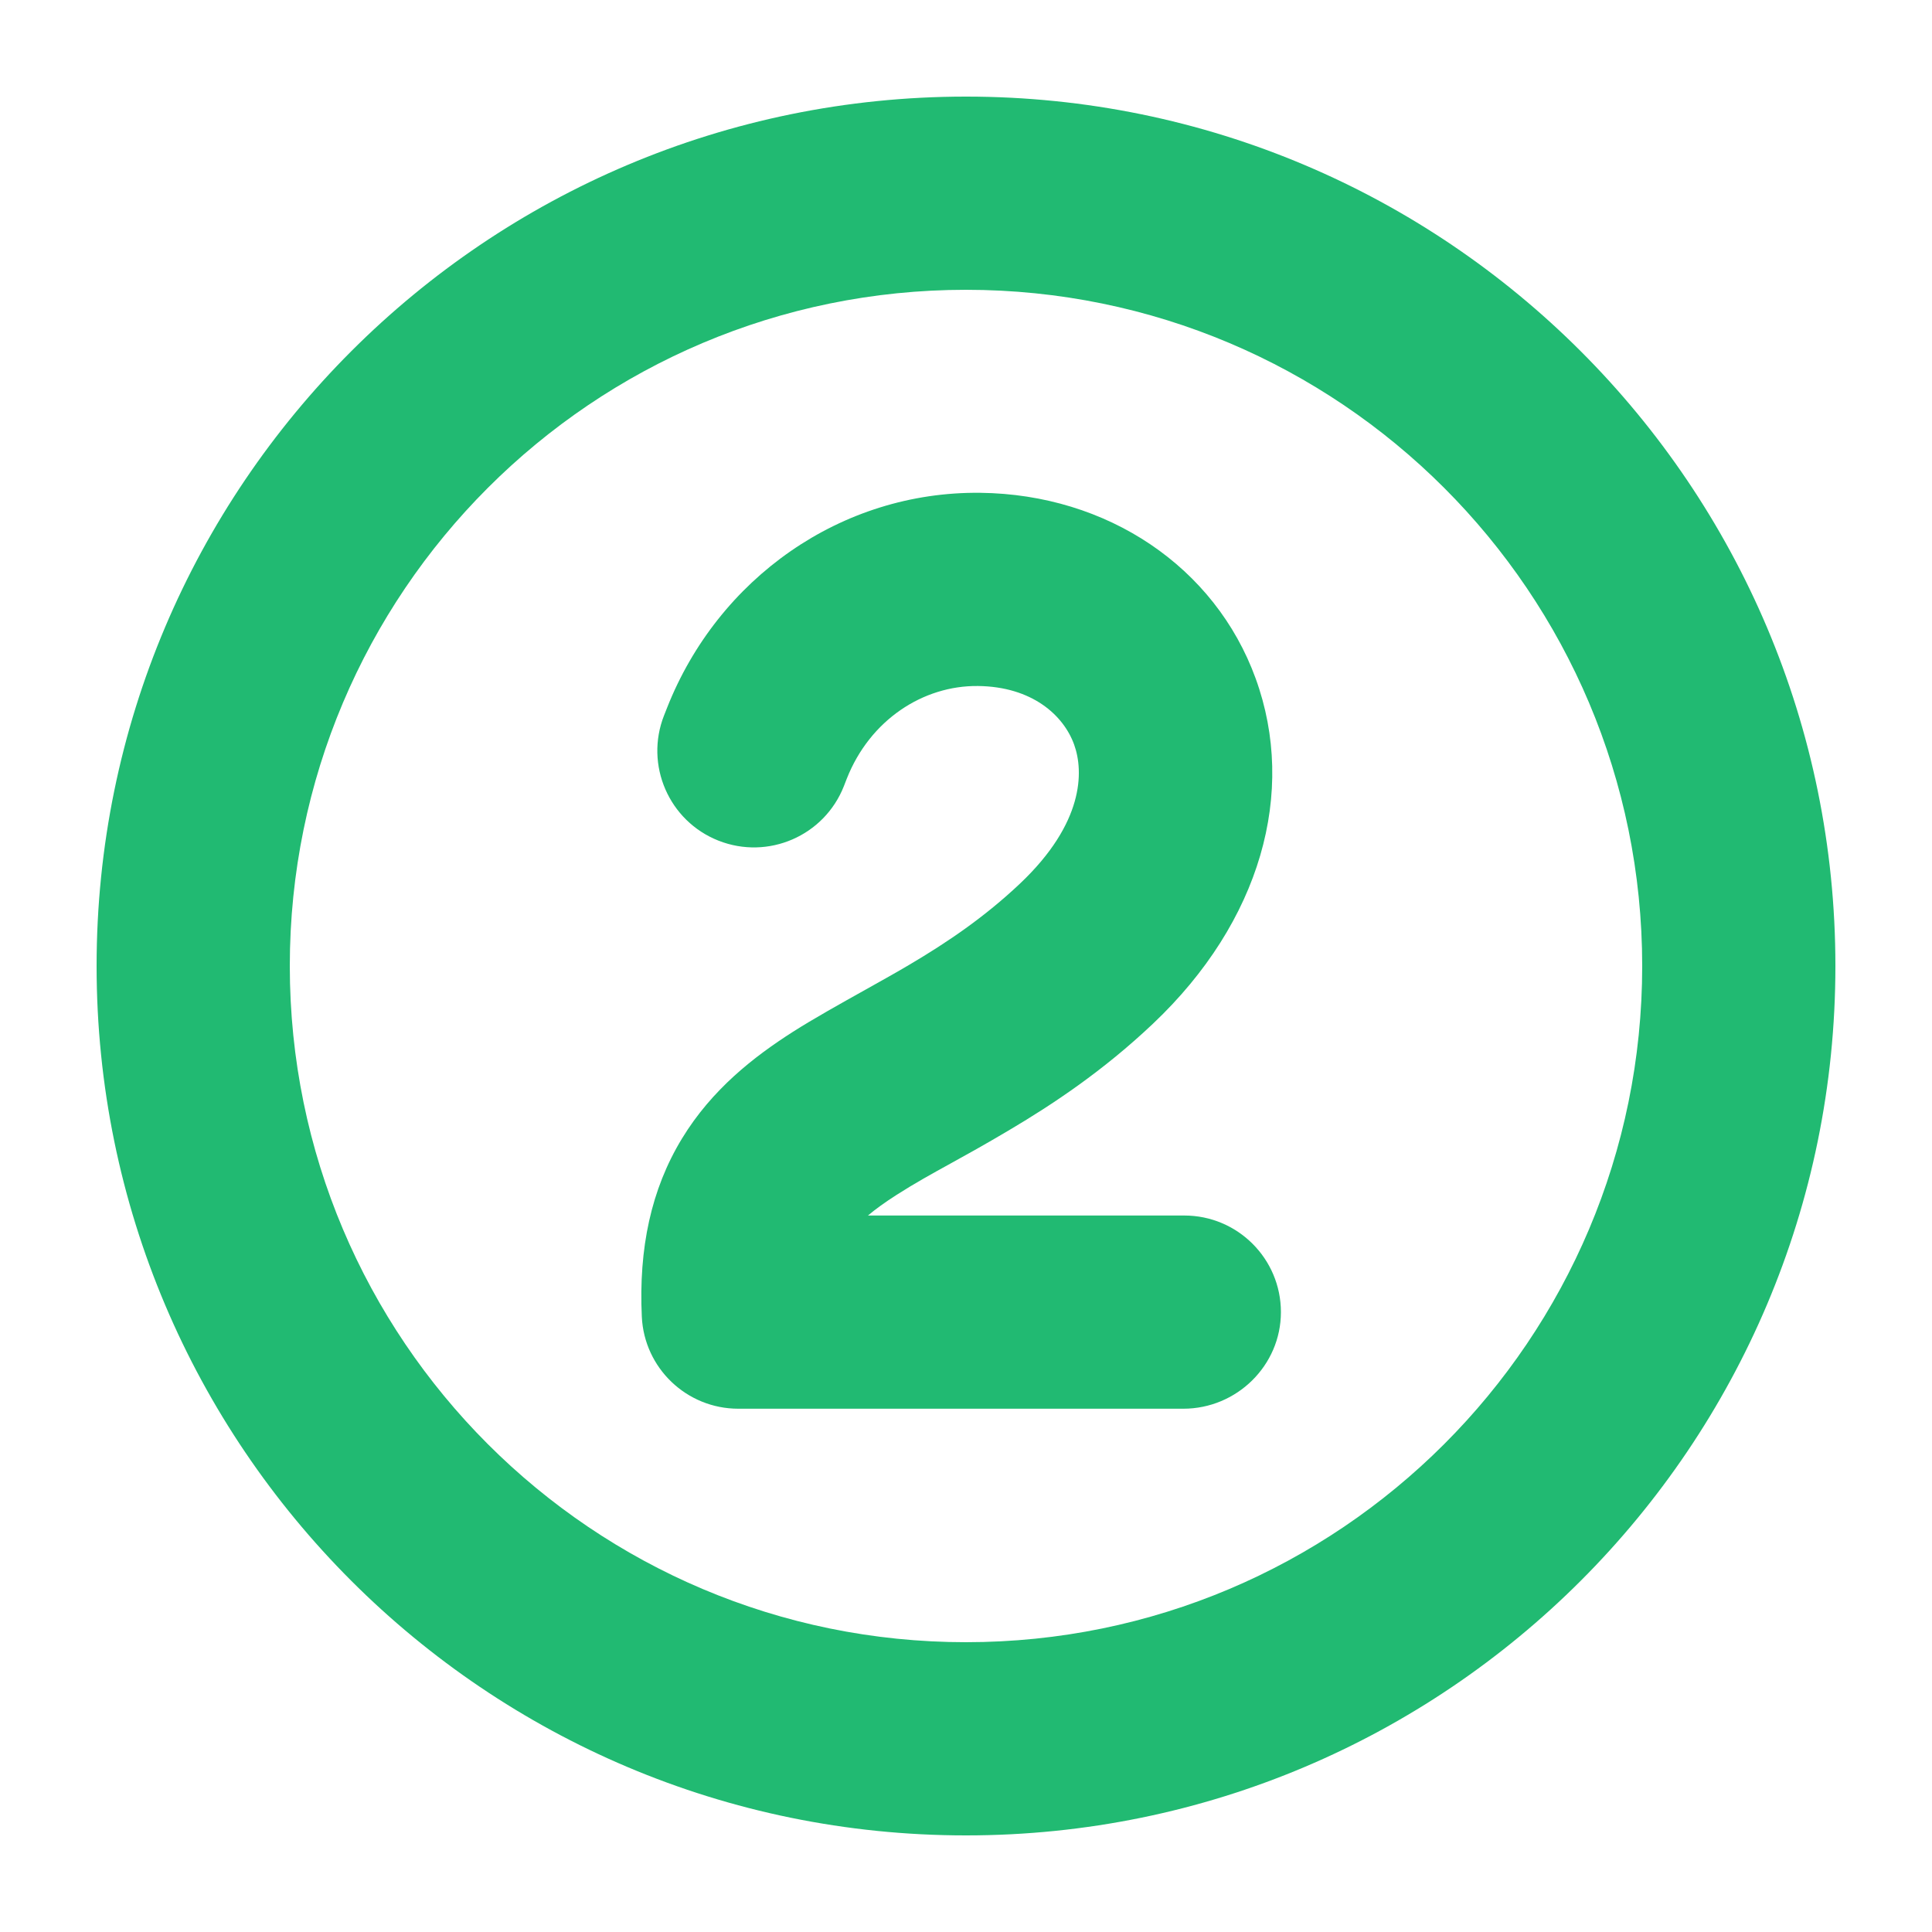 <svg width="40" height="40" viewBox="0 0 40 40" fill="none" xmlns="http://www.w3.org/2000/svg">
<path fill-rule="evenodd" clip-rule="evenodd" d="M20 6C12.268 6 6 12.268 6 20C6 27.732 12.268 34 20 34C27.732 34 34 27.732 34 20C34 12.268 27.732 6 20 6ZM2 20C2 10.059 10.059 2 20 2C29.941 2 38 10.059 38 20C38 29.941 29.941 38 20 38C10.059 38 2 29.941 2 20Z" fill="#21BA72"/>
<path d="M20.249 14.203C19.112 14.19 18.012 14.905 17.532 16.121L17.471 16.278C17.065 17.306 15.904 17.81 14.876 17.405C13.849 17 13.344 15.838 13.749 14.811L13.811 14.654C14.867 11.977 17.411 10.17 20.296 10.203C22.928 10.234 25.158 11.738 25.997 14.047C26.853 16.402 26.1 19.083 23.875 21.191C22.843 22.169 21.8 22.863 20.869 23.413C20.385 23.7 20.009 23.908 19.677 24.091C19.28 24.31 18.946 24.494 18.564 24.738C18.317 24.896 18.123 25.037 17.97 25.166H24.52C25.624 25.166 26.52 26.062 26.52 27.166C26.52 28.271 25.605 29.166 24.5 29.166H15.286C14.217 29.166 13.337 28.326 13.288 27.259C13.222 25.848 13.479 24.625 14.12 23.572C14.741 22.551 15.612 21.877 16.413 21.365C16.834 21.096 17.404 20.778 17.932 20.483C18.264 20.297 18.58 20.121 18.832 19.971C19.618 19.506 20.387 18.986 21.124 18.288C22.436 17.044 22.443 15.979 22.238 15.414C22.017 14.804 21.364 14.216 20.249 14.203Z" fill="#21BA72"/>
</svg>
